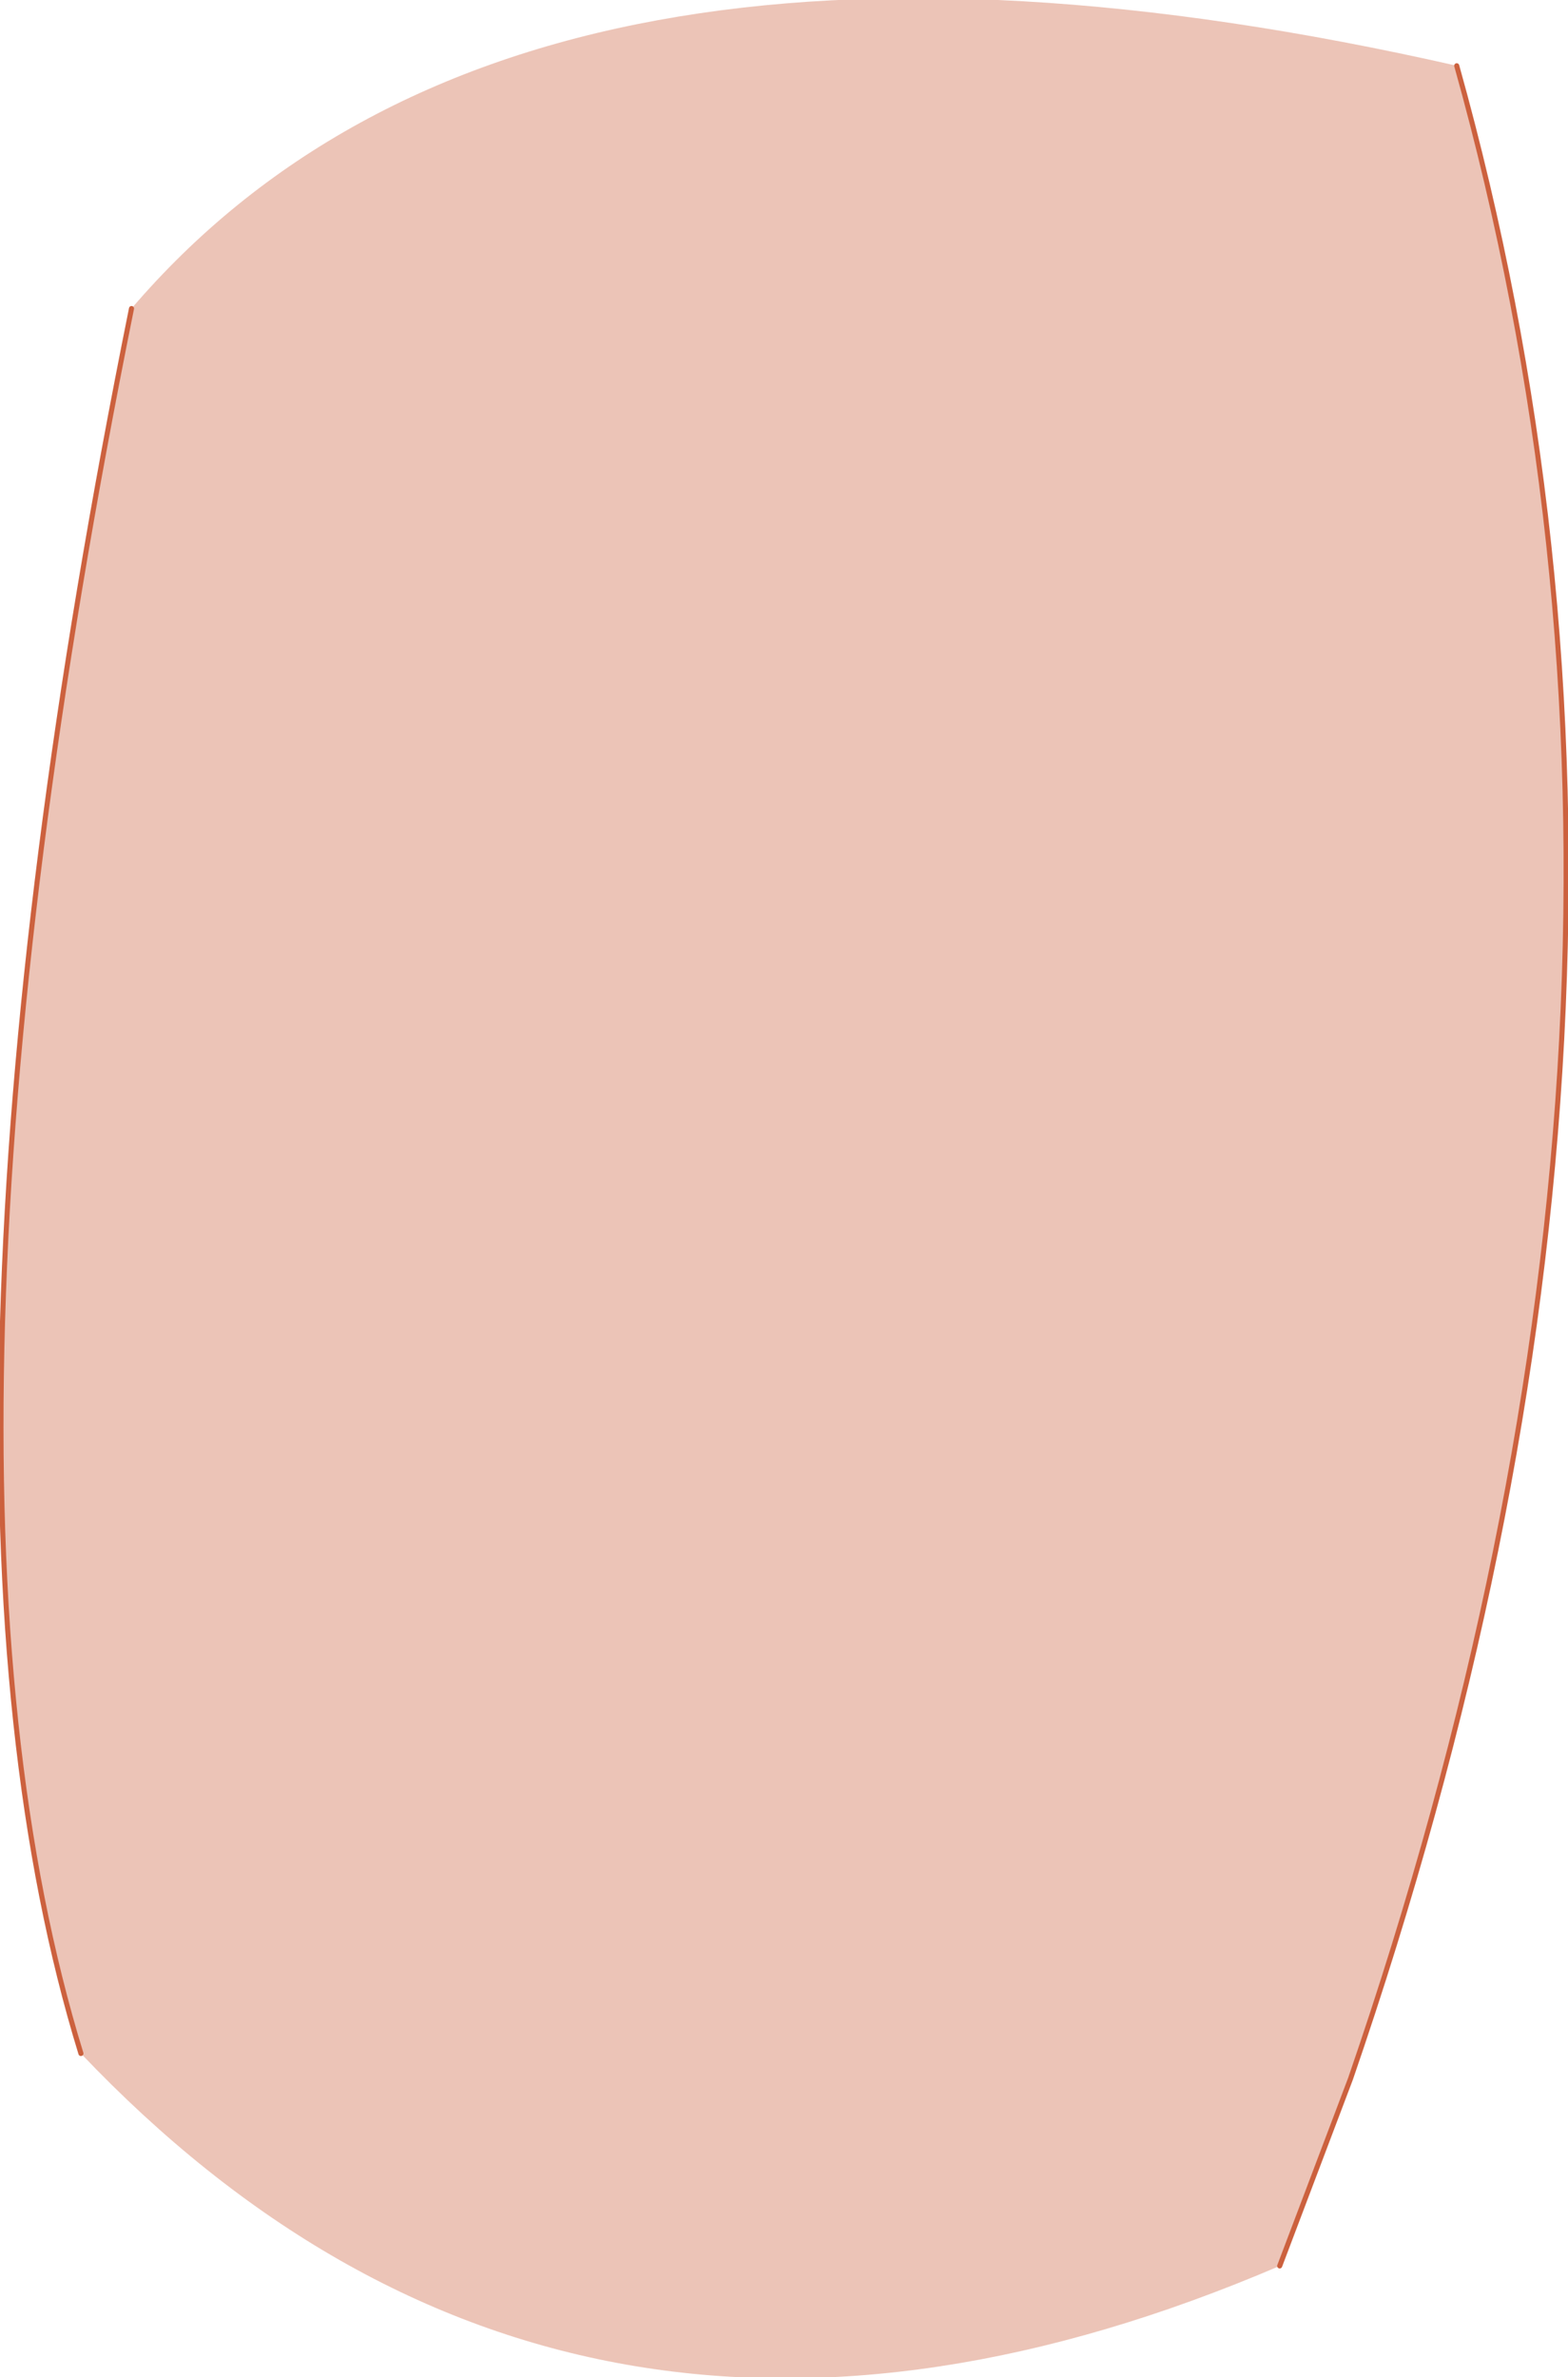 <?xml version="1.0" encoding="UTF-8" standalone="no"?>
<svg xmlns:xlink="http://www.w3.org/1999/xlink" height="23.5px" width="15.5px" xmlns="http://www.w3.org/2000/svg">
  <g transform="matrix(1.0, 0.0, 0.0, 1.0, 7.75, 11.5)">
    <path d="M6.65 -10.85 Q9.25 -1.55 5.6 9.05 L4.9 10.9 Q-2.1 13.9 -6.95 8.8 -8.75 2.95 -6.45 -8.45 -2.6 -12.95 6.65 -10.85" fill="#ecc4b7" fill-rule="evenodd" stroke="none"/>
    <path d="M6.65 -10.85 Q9.25 -1.55 5.6 9.05 L4.9 10.9 M-6.95 8.8 Q-8.75 2.95 -6.45 -8.45" fill="none" stroke="#cc613e" stroke-linecap="round" stroke-linejoin="round" stroke-width="0.05"/>
  </g>
</svg>

